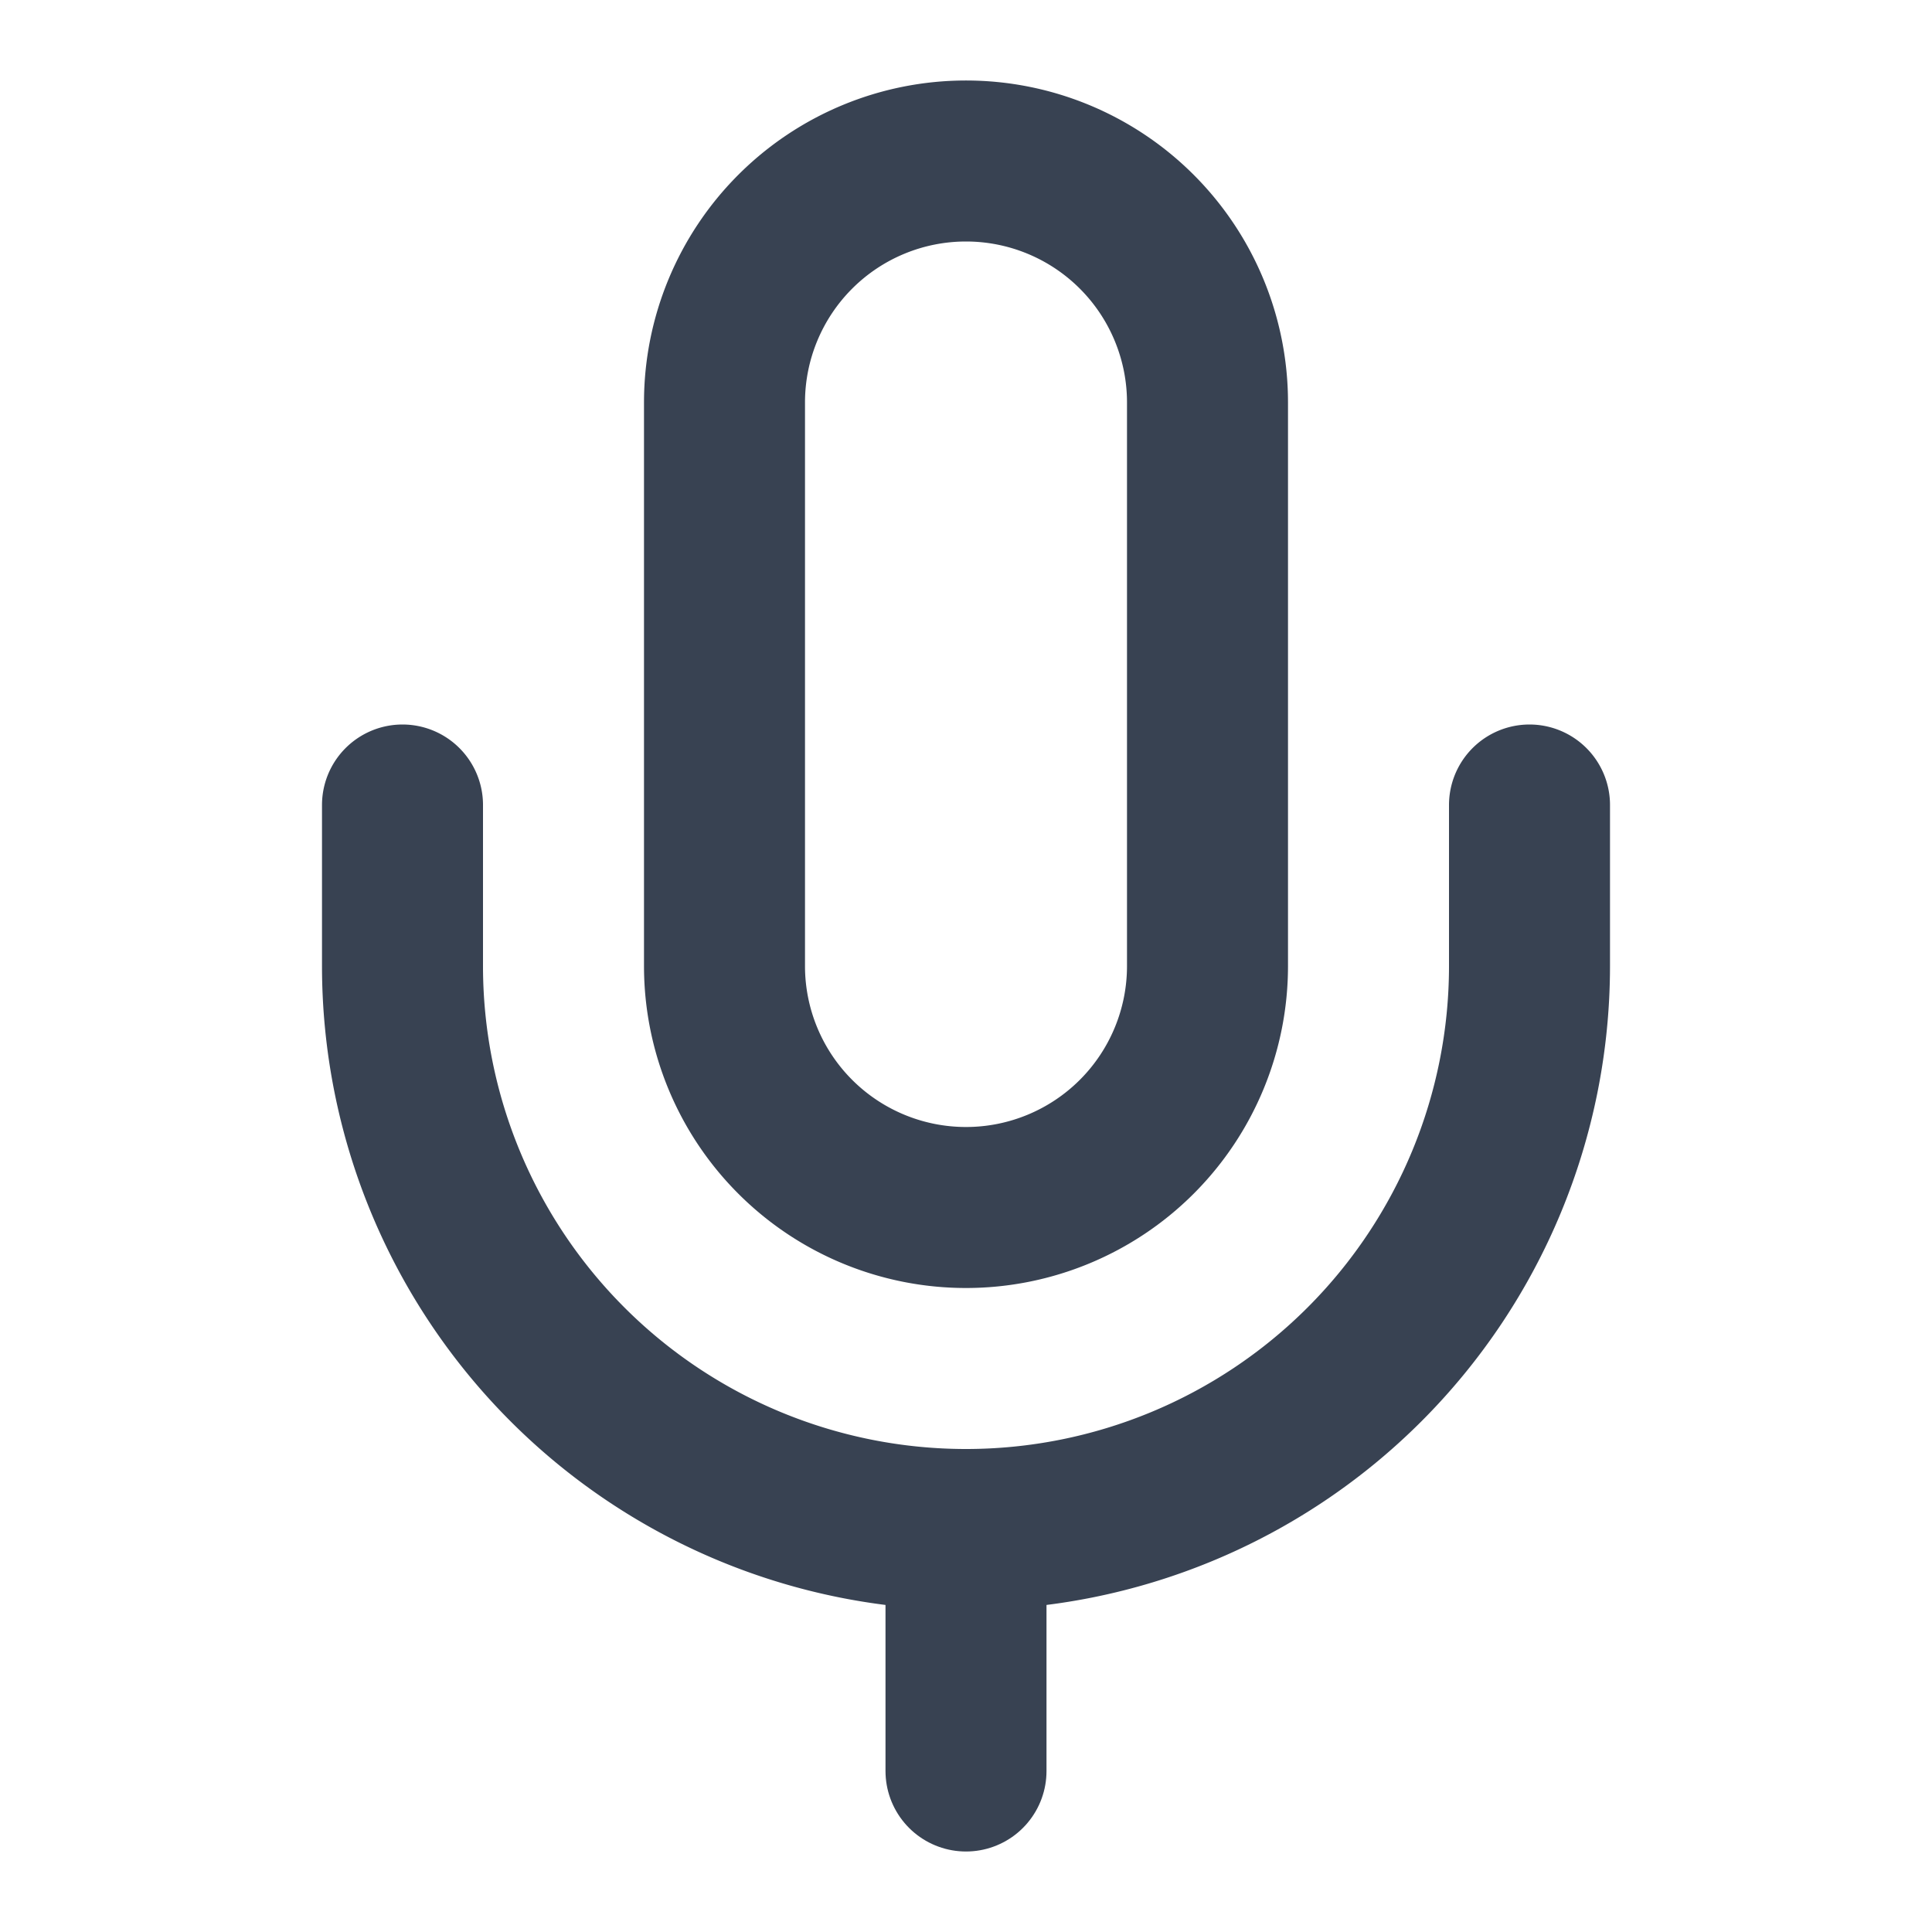 <svg xmlns="http://www.w3.org/2000/svg" width="24" height="24" viewBox="0 0 24 24" fill="none" stroke="rgb(56, 66, 82)" stroke-width="2px" stroke-linecap="round" stroke-linejoin="round" class="lucide lucide-mic w-4 h-4" style="color: rgb(56, 66, 82);"><path d="M12 2a3 3 0 0 0-3 3v7a3 3 0 0 0 6 0V5a3 3 0 0 0-3-3Z"></path><path d="M19 10v2a7 7 0 0 1-14 0v-2"></path><line x1="12" x2="12" y1="19" y2="22"></line></svg>